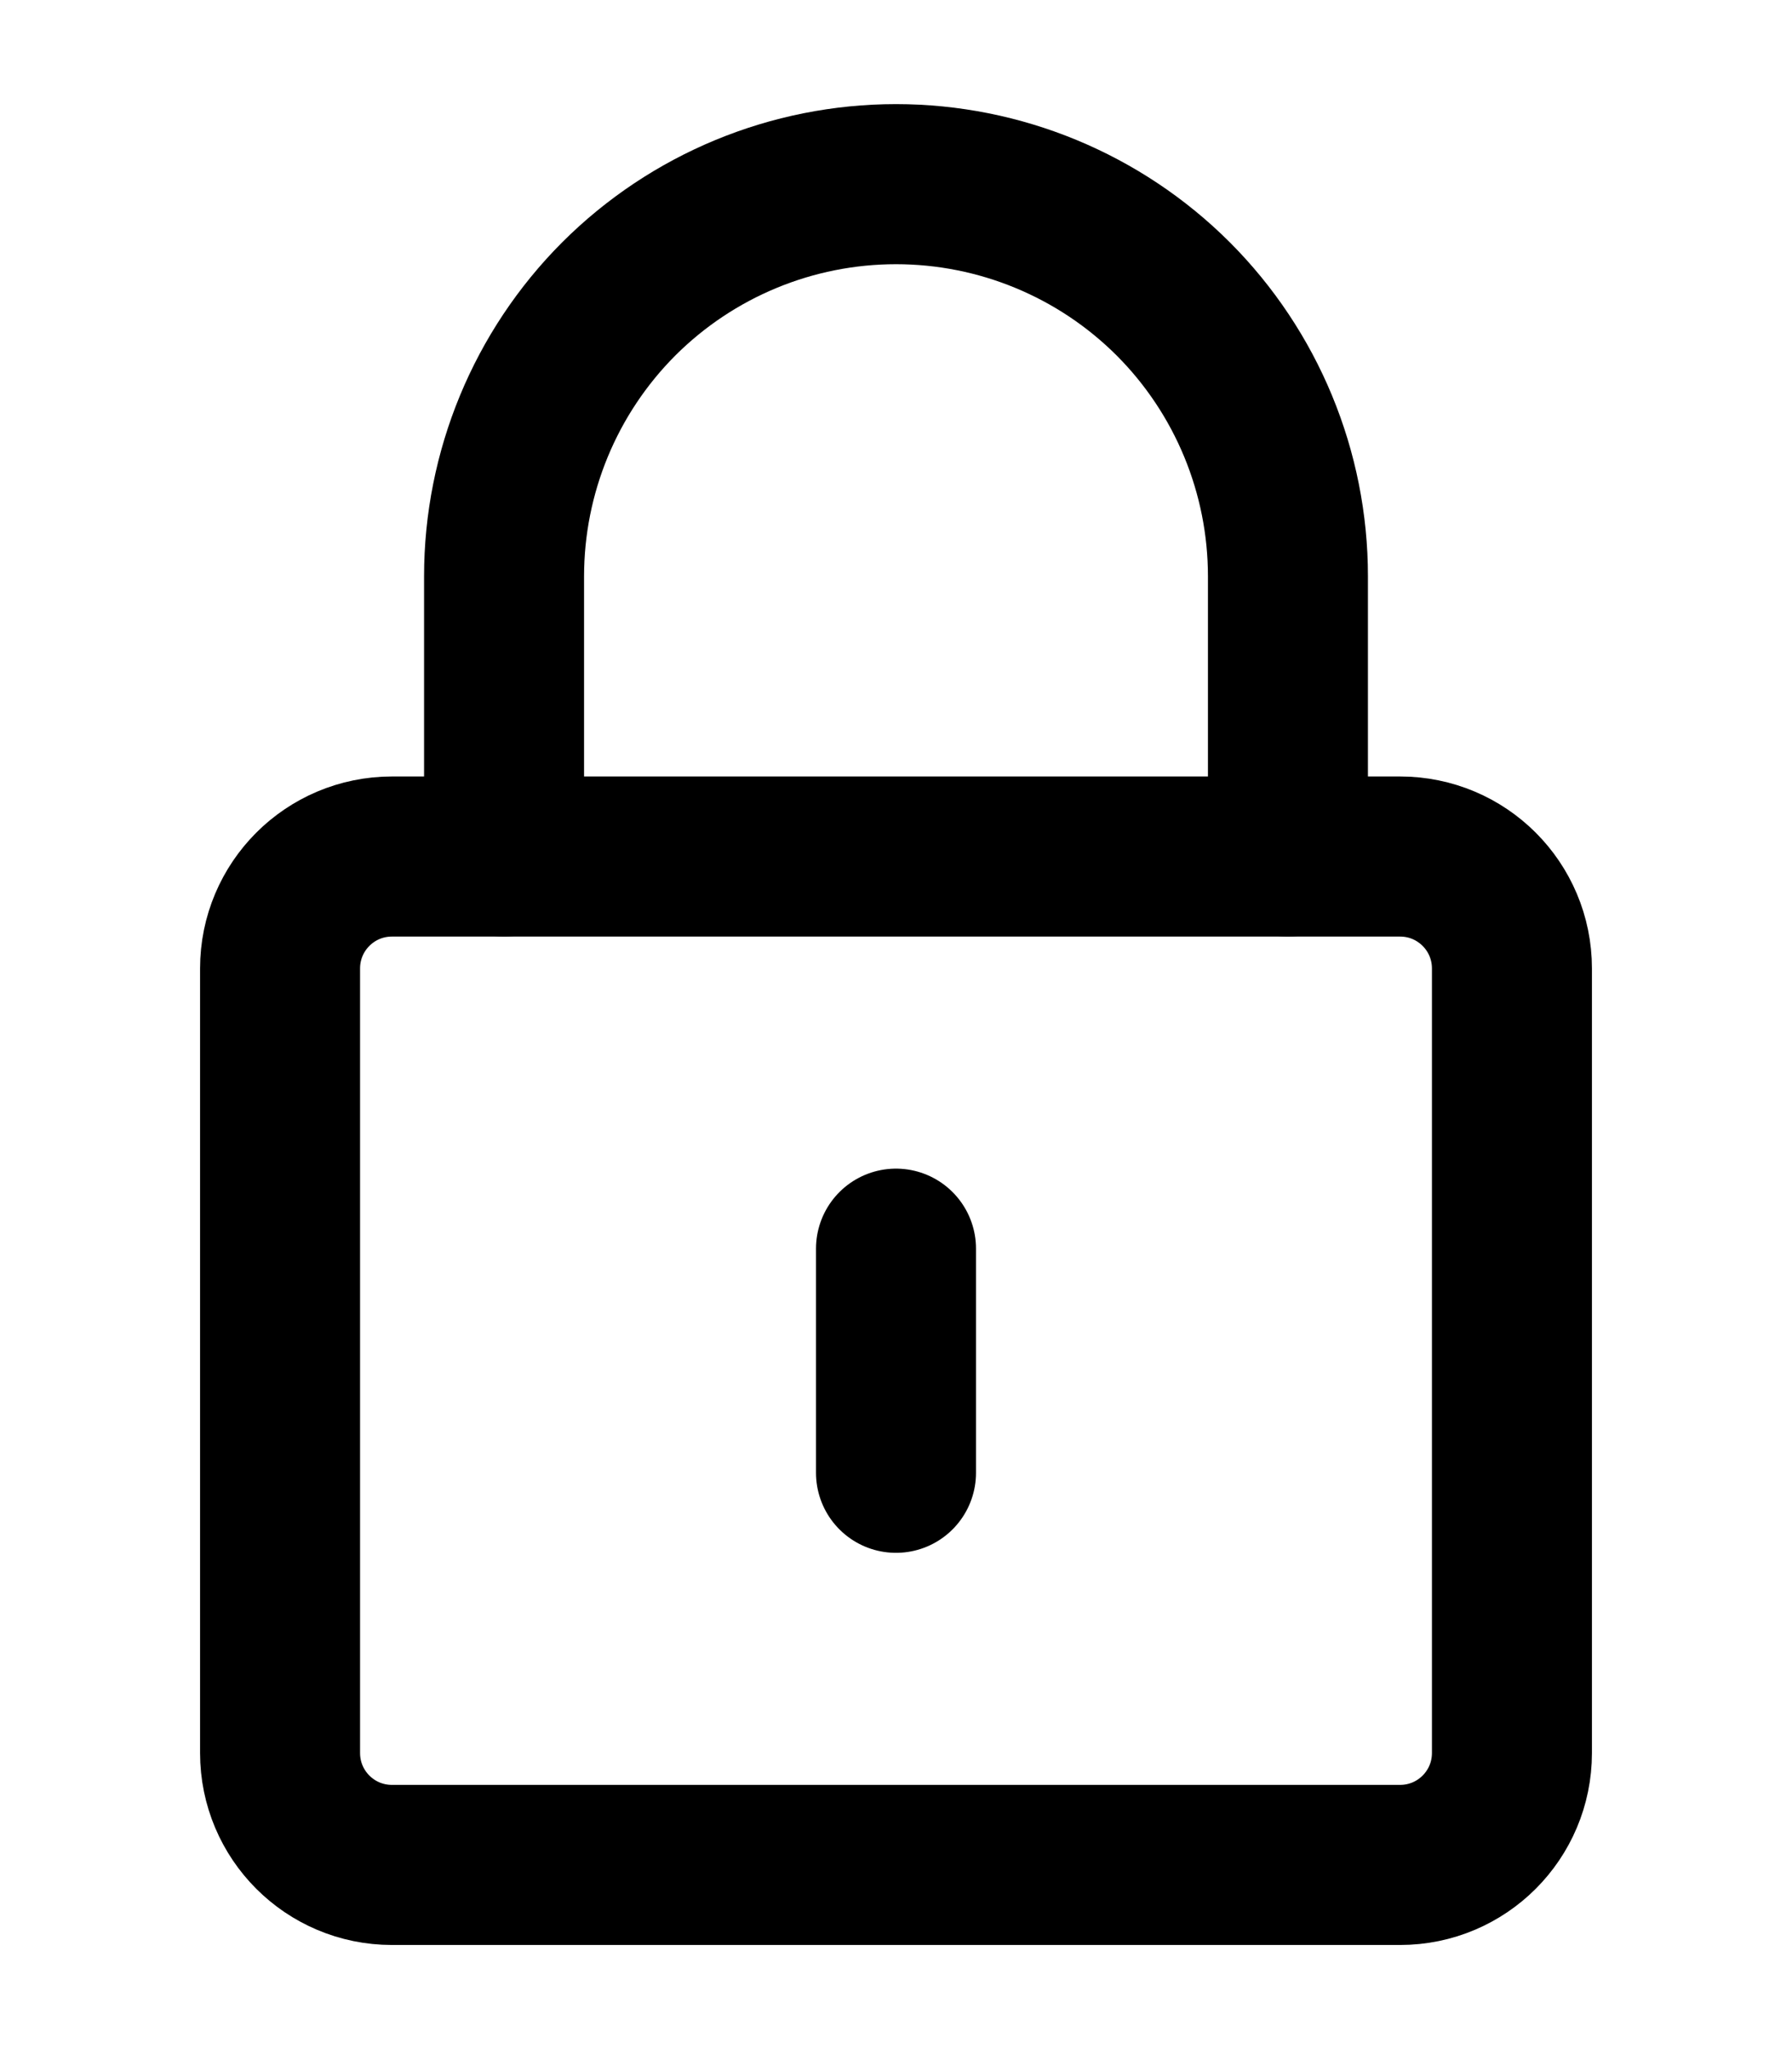 <svg
    width="14"
    height="16"
    viewBox="0 0 14 16"
    fill="none"
    stroke="currentColor"
    stroke-width="1.25"
    stroke-linecap="round"
    stroke-linejoin="round"
    xmlns="http://www.w3.org/2000/svg">
    <path
        d="M10.938 6.688H3.062C2.579 6.688 2.188 7.079 2.188 7.562V13.688C2.188 14.171 2.579 14.562 3.062 14.562H10.938C11.421 14.562 11.812 14.171 11.812 13.688V7.562C11.812 7.079 11.421 6.688 10.938 6.688Z" />
    <path
        d="M3.938 6.688V4.5C3.938 3.688 4.26 2.909 4.834 2.334C5.409 1.76 6.188 1.438 7 1.438C7.812 1.438 8.591 1.76 9.166 2.334C9.74 2.909 10.062 3.688 10.062 4.5V6.688" />
    <path d="M7 9.75V11.5" />
</svg>
